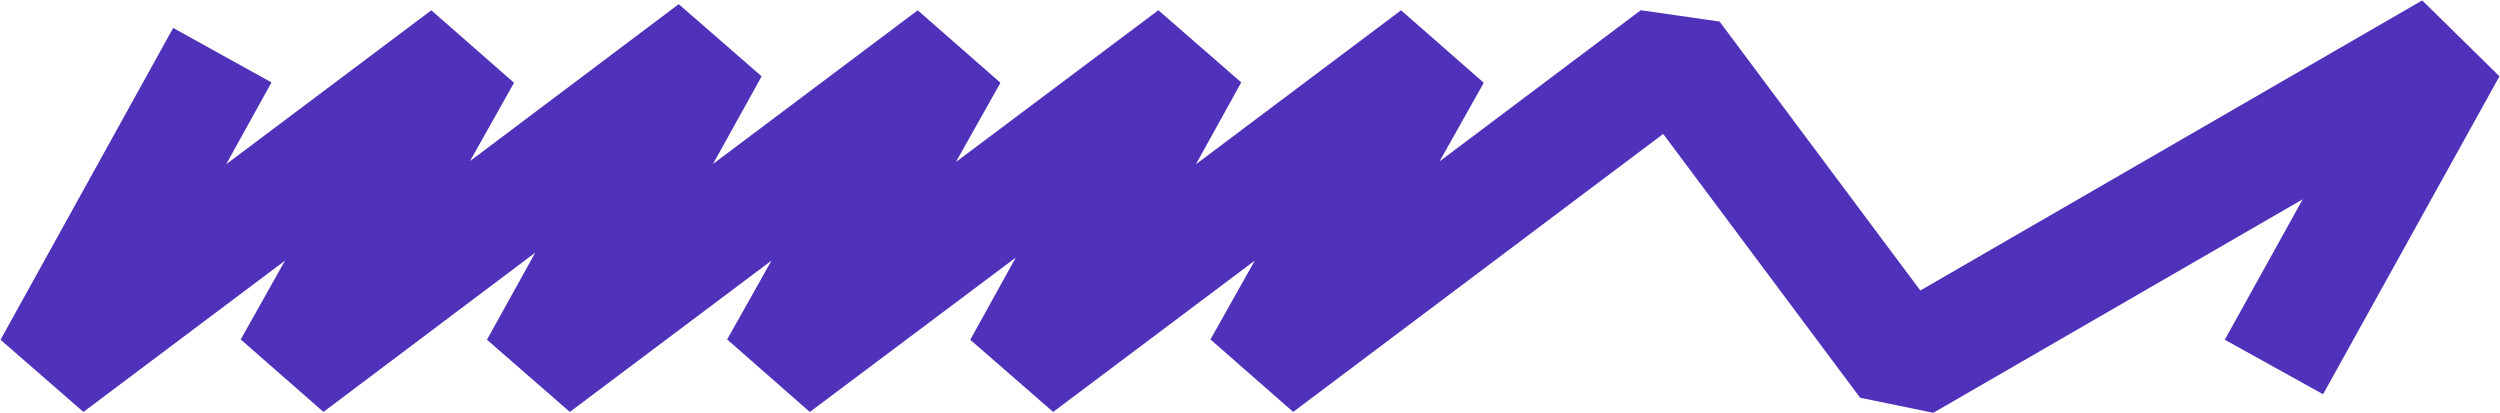 <svg xmlns="http://www.w3.org/2000/svg" width="4026" height="665" viewBox="0 0 4026 665" fill="none">
  <path d="M358.056 88.873L80 591L748.923 88.94L466.508 591L1147.4 79L863.331 591L1532.25 88.94L1249.85 591L1919.73 88.873L1641.68 591L2310.6 88.94L2028.19 591L2696.64 88.815L3068.12 586.426L3946 79L3661.93 591" stroke="#4F31BA" stroke-width="181" stroke-linejoin="bevel"/>
</svg>